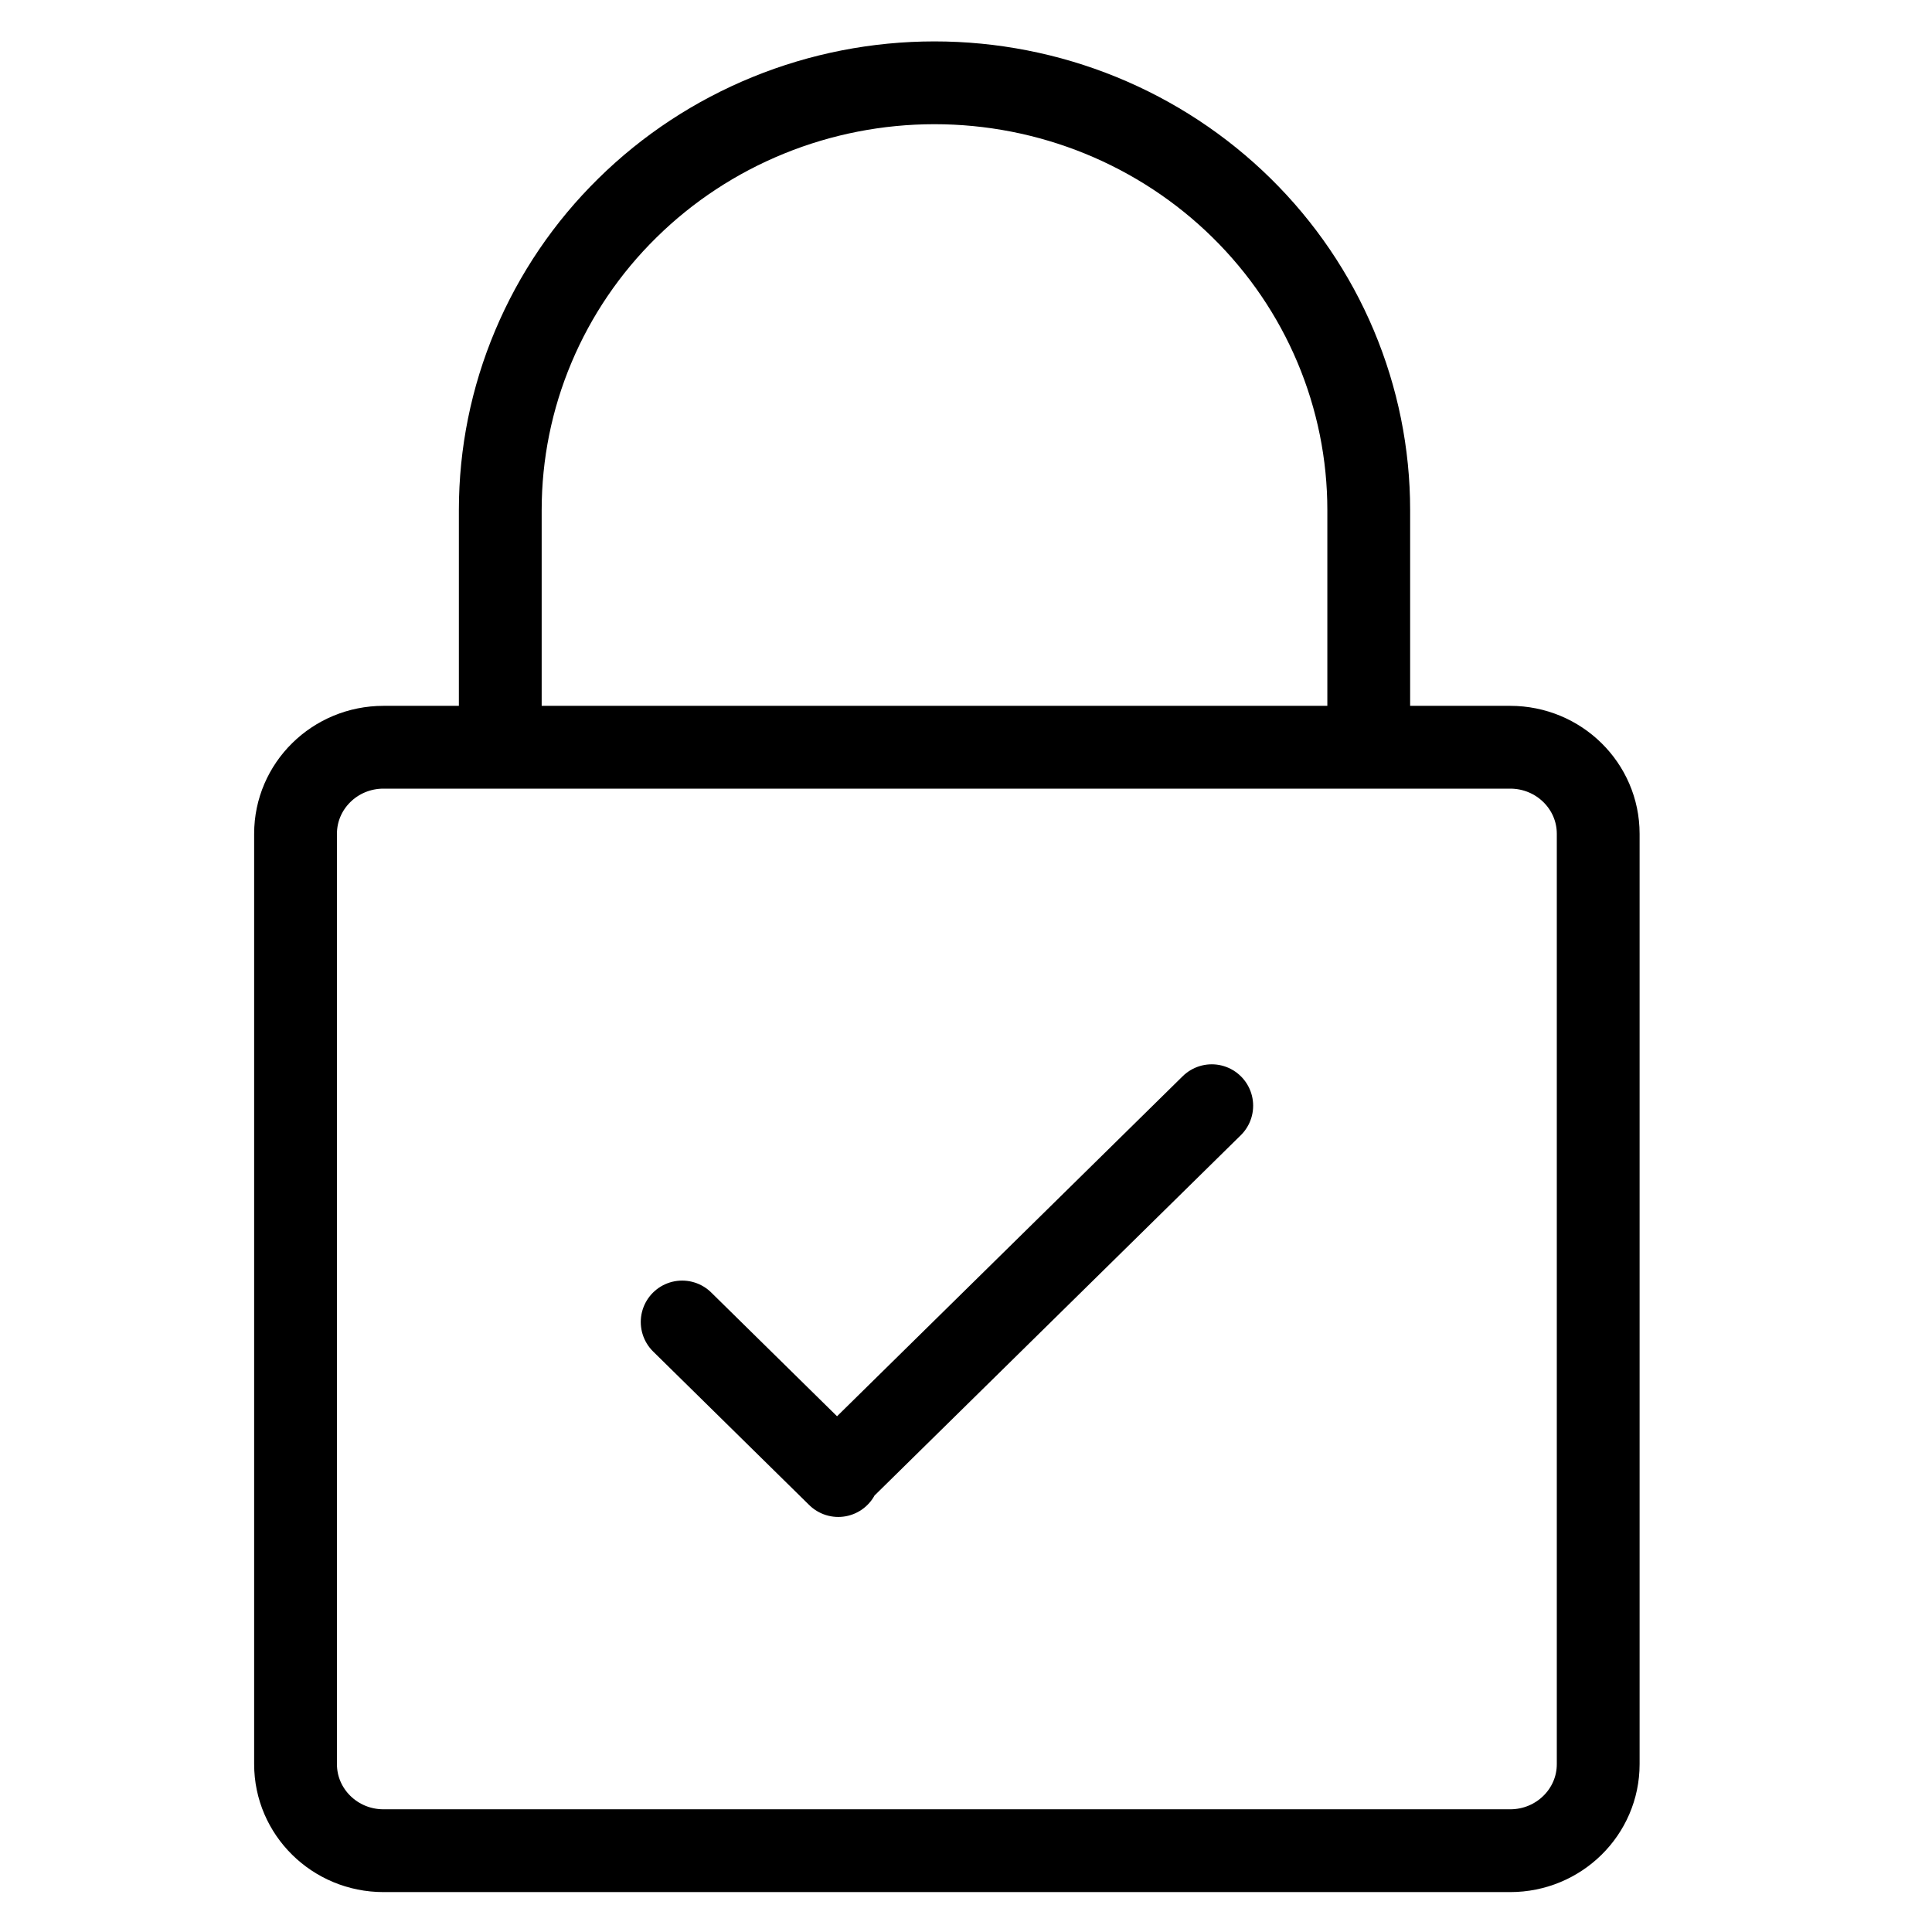<?xml version="1.0" encoding="UTF-8"?>
<svg xmlns="http://www.w3.org/2000/svg" width="35" height="35" viewBox="0 0 35 35" fill="none">
  <path d="M12.358 23.949L15.186 26.731M21.952 20.031L15.185 26.688M9.063 13.537V9.239C9.063 8.222 9.266 7.216 9.662 6.277C10.057 5.338 10.636 4.485 11.367 3.767C12.097 3.048 12.964 2.478 13.919 2.089C14.873 1.7 15.896 1.5 16.929 1.5C17.962 1.5 18.985 1.7 19.94 2.089C20.894 2.478 21.761 3.048 22.492 3.767C23.222 4.485 23.802 5.338 24.197 6.277C24.592 7.216 24.796 8.222 24.796 9.239V13.537M6.947 13.537C6.067 13.537 5.354 14.239 5.354 15.105V31.959C5.354 32.825 6.067 33.527 6.947 33.527H27.359C28.239 33.527 28.953 32.825 28.953 31.959V15.105C28.953 14.239 28.239 13.537 27.359 13.537H17.153H6.947Z" stroke="black" stroke-width="1.5" stroke-linecap="round" stroke-linejoin="round"></path>
</svg>
